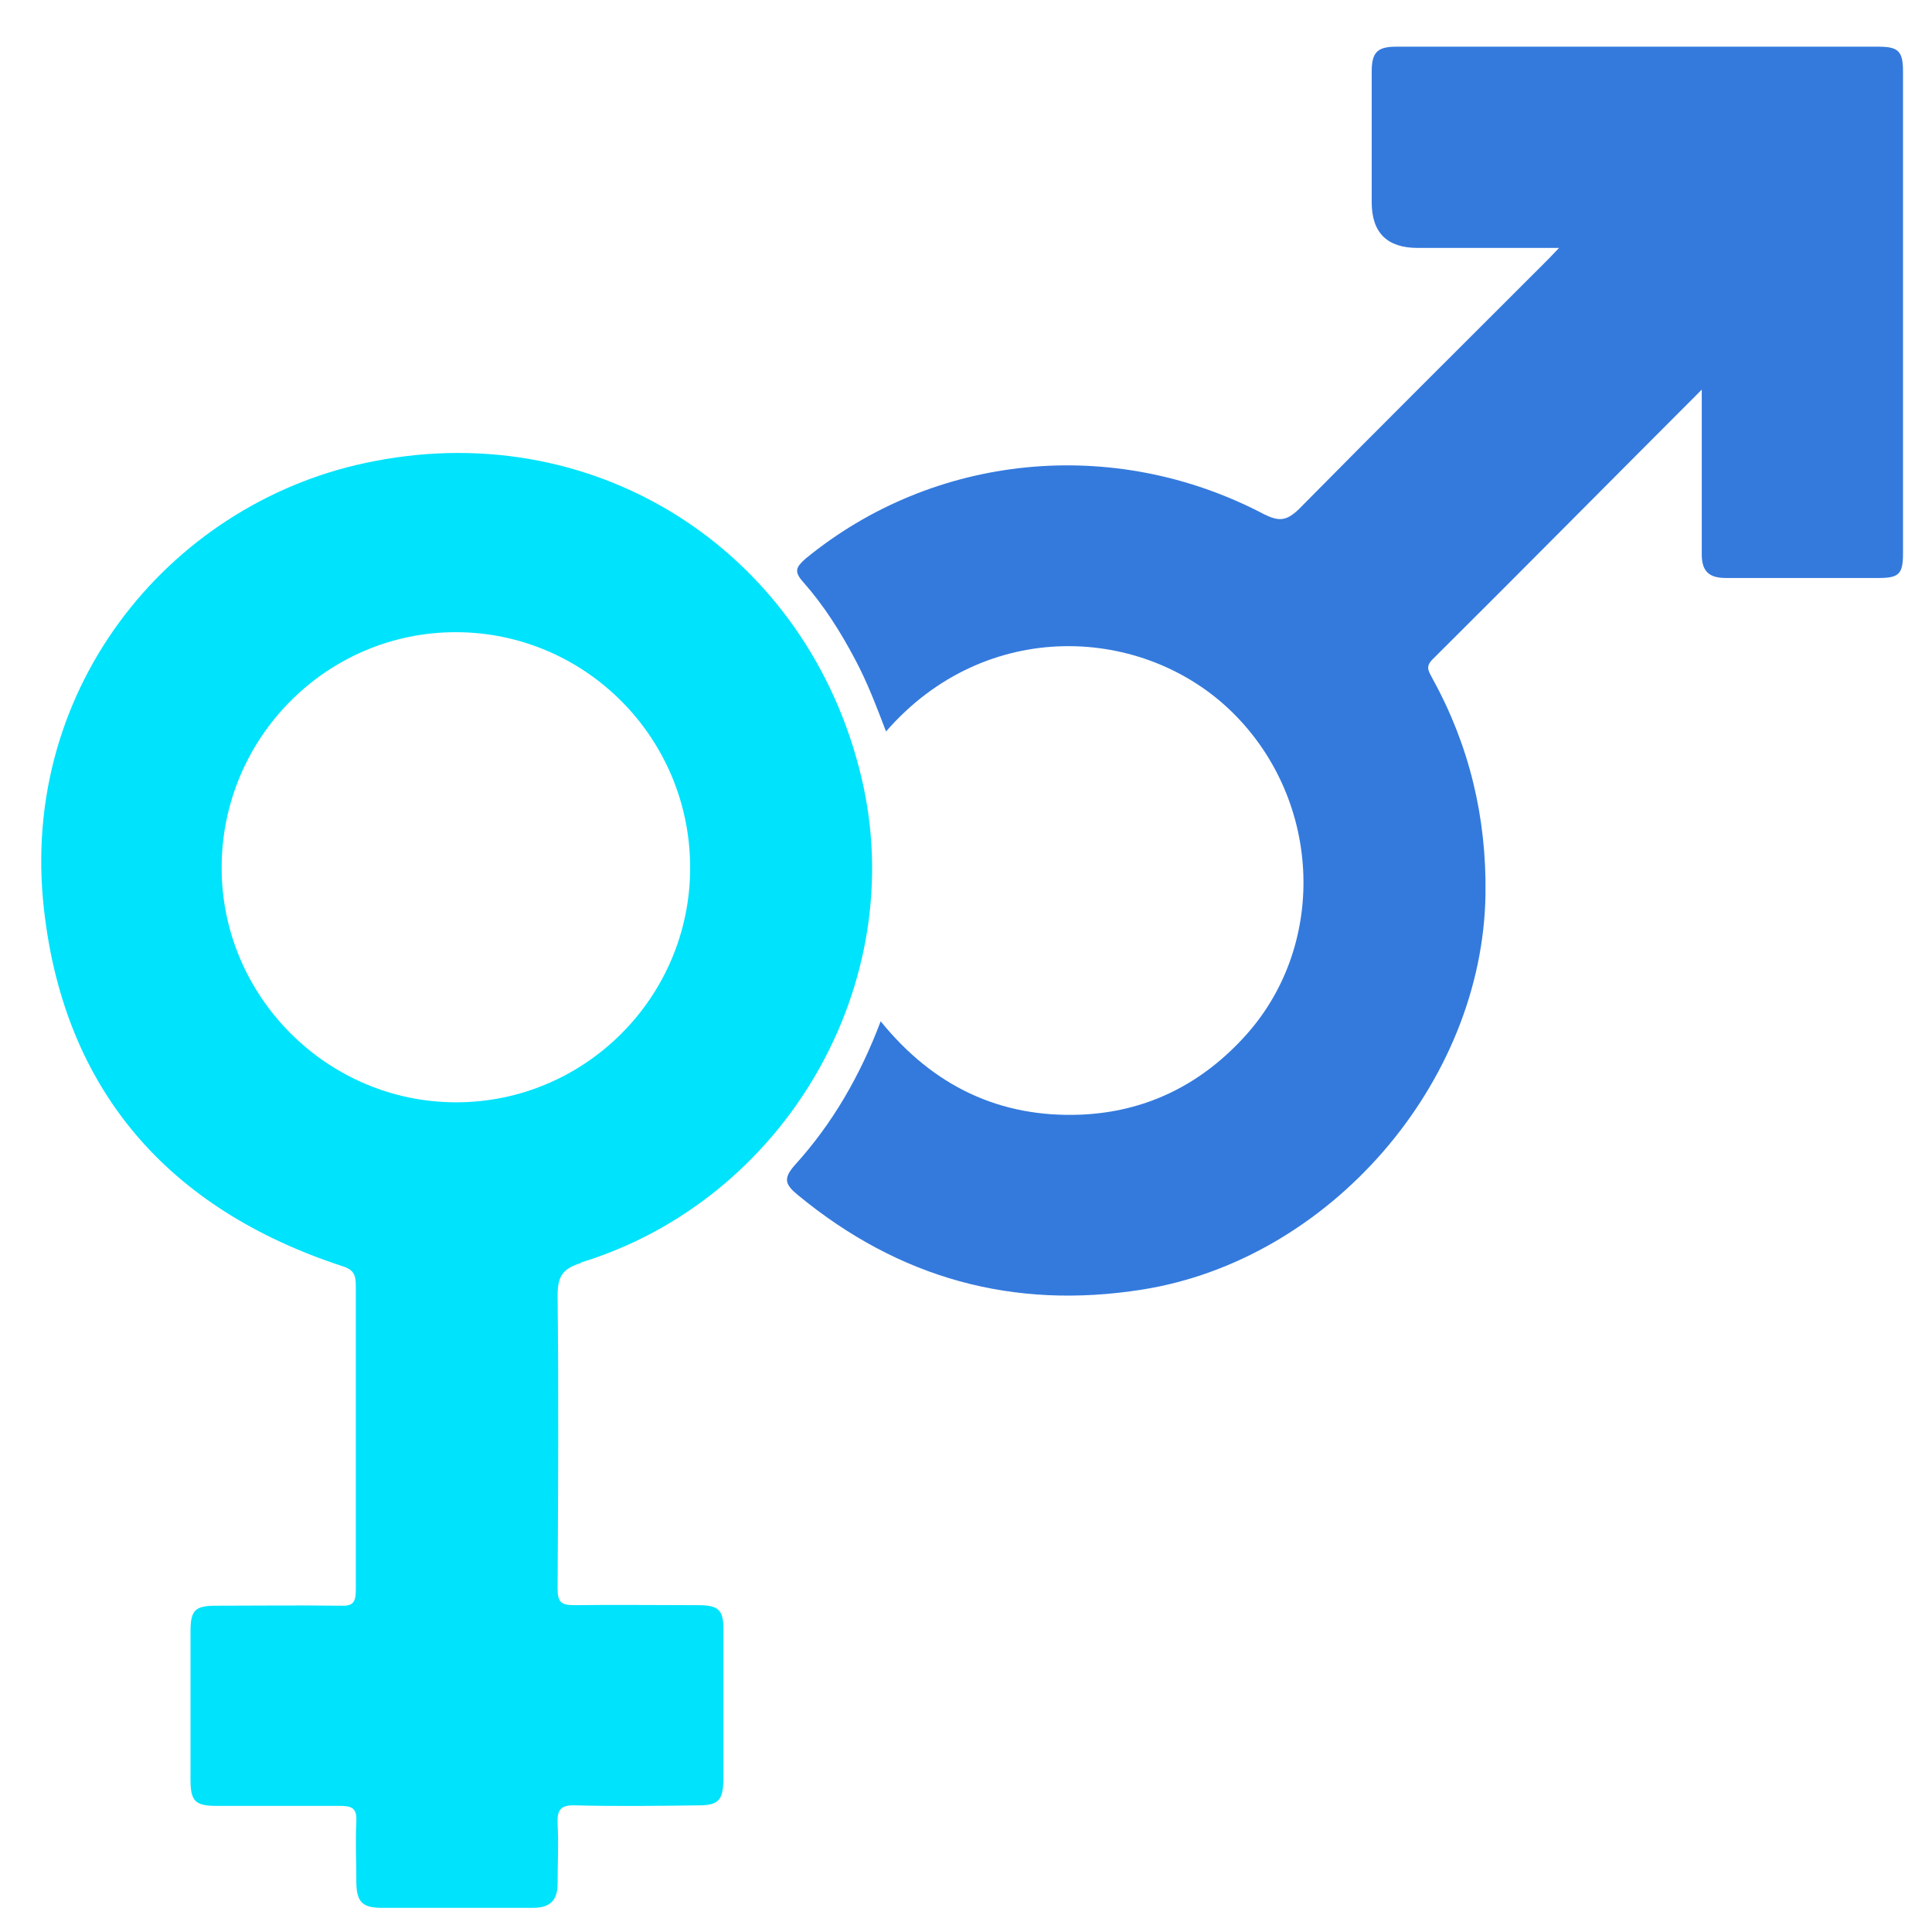 <?xml version="1.0" encoding="UTF-8"?>
<svg id="Layer_1" data-name="Layer 1" xmlns="http://www.w3.org/2000/svg" viewBox="0 0 36 36">
  <g id="_4AkUj7" data-name="4AkUj7">
    <g>
      <path d="M31.74,7.23c-1.73,1.73-3.38,3.4-5.05,5.06-.14.14-.06.23,0,.35.69,1.25,1.01,2.59.99,4.02-.05,3.53-2.91,6.82-6.4,7.37-2.4.38-4.53-.21-6.41-1.76-.23-.19-.29-.3-.06-.56.7-.77,1.22-1.67,1.6-2.68.98,1.21,2.22,1.8,3.73,1.74,1.19-.05,2.2-.54,3.01-1.41,1.59-1.69,1.5-4.42-.18-6.08-1.65-1.63-4.6-1.79-6.46.35-.18-.47-.35-.92-.58-1.35-.27-.51-.58-1-.96-1.43-.18-.2-.14-.28.04-.44,2.39-1.96,5.74-2.3,8.54-.83.28.14.42.13.65-.09,1.51-1.53,3.03-3.04,4.55-4.56.08-.08.17-.17.3-.31-.92,0-1.78,0-2.63,0q-.86,0-.86-.85c0-.81,0-1.63,0-2.44,0-.36.11-.46.46-.46,2.99,0,5.98,0,8.98,0,.37,0,.46.08.46.46,0,2.99,0,5.98,0,8.98,0,.38-.07.46-.45.46-.95,0-1.9,0-2.85,0-.31,0-.45-.12-.45-.44,0-.99,0-1.98,0-3.07Z" style="fill: #347add; stroke-width: 0px;"/>
      <path d="M10.81,23.53c3.83-1.17,6.16-5.21,5.24-9.05-.99-4.15-4.86-6.7-9.06-5.89C3.26,9.29.34,12.75.82,16.95c.38,3.37,2.32,5.58,5.55,6.64.23.07.26.17.26.38,0,.94,0,1.87,0,2.81,0,.95,0,1.9,0,2.85,0,.25-.07.3-.3.29-.77-.01-1.54,0-2.3,0-.39,0-.48.08-.48.47,0,.93,0,1.85,0,2.78,0,.39.09.48.48.48.77,0,1.54,0,2.3,0,.23,0,.32.04.31.29-.02.37,0,.75,0,1.12,0,.38.11.49.48.49.94,0,1.87,0,2.81,0,.32,0,.46-.14.46-.45,0-.37.02-.75,0-1.12-.01-.25.05-.35.33-.34.77.02,1.54.01,2.3,0,.37,0,.45-.1.46-.47,0-.94,0-1.87,0-2.81,0-.36-.09-.45-.47-.45-.77,0-1.54-.01-2.3,0-.25,0-.32-.05-.32-.31.01-1.82.02-3.64,0-5.45,0-.36.08-.51.45-.62ZM8.5,20.54c-2.4,0-4.37-1.97-4.37-4.37,0-2.43,1.97-4.4,4.38-4.39,2.4.01,4.35,1.97,4.35,4.39,0,2.41-1.96,4.37-4.36,4.37Z" style="fill: #00e3fc; stroke-width: 0px;"/>
    </g>
  </g>
</svg>